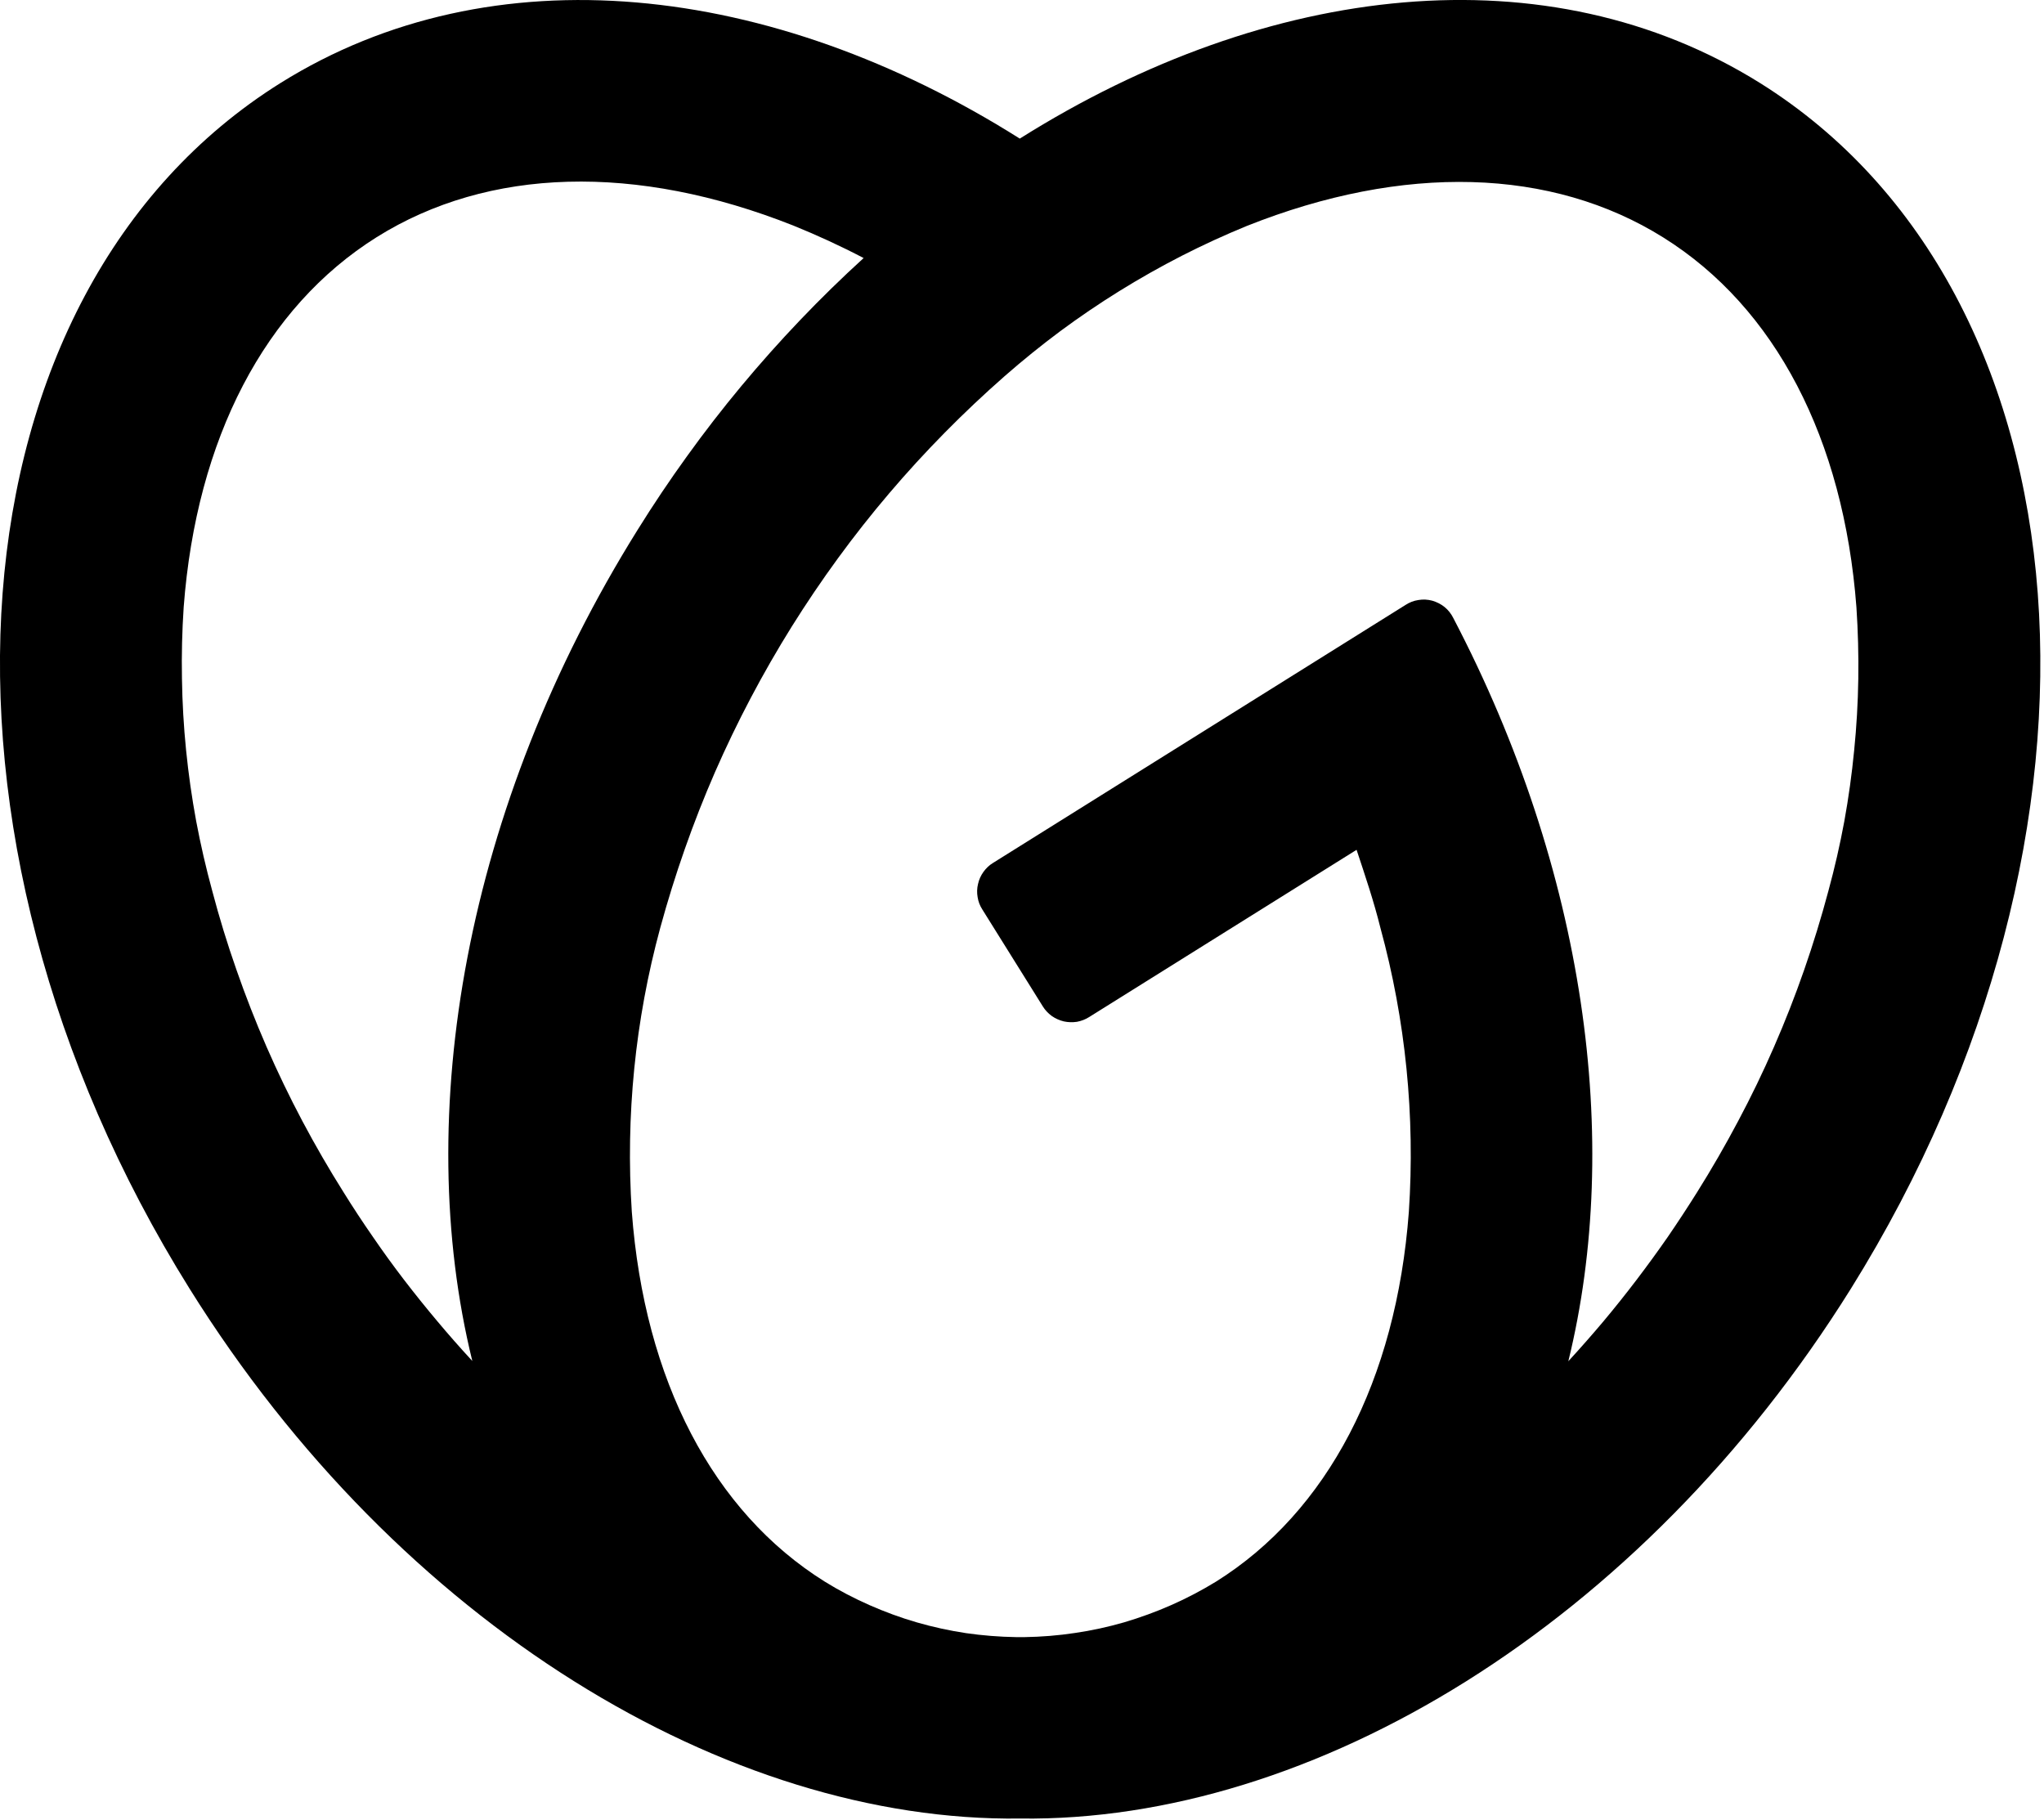 <svg width="337" height="300" viewBox="0 0 337 300" fill="none" xmlns="http://www.w3.org/2000/svg">
<g clip-path="url(#clip0_334_2064)">
<path fill-rule="evenodd" clip-rule="evenodd" d="M305.154 212.478C270.526 267.939 216.382 300.438 168.202 299.824C120 300.438 65.877 267.939 31.25 212.456C-15.702 137.237 -8.991 48.245 46.25 13.684C81.162 -8.136 127.215 -2.961 168.136 22.851C209.189 -2.983 255.219 -8.136 290.176 13.684C345.417 48.245 352.061 137.237 305.154 212.478ZM61.469 203.903C63.121 206.316 64.832 208.677 66.601 210.987C68.385 213.311 70.212 215.585 72.083 217.807C73.955 220.044 75.885 222.237 77.873 224.386C67.917 183.86 76.623 133.026 105.132 87.346C107.705 83.209 110.417 79.167 113.268 75.219C116.119 71.257 119.101 67.405 122.215 63.662C125.329 59.919 128.567 56.286 131.93 52.763C135.292 49.24 138.779 45.833 142.39 42.544C138.619 40.57 134.759 38.794 130.811 37.193C104.89 26.908 80.526 27.566 62.105 39.101C43.684 50.658 32.391 72.302 30.285 100.088C30.022 104.02 29.927 107.953 30 111.886C30.059 115.833 30.285 119.766 30.68 123.684C31.075 127.617 31.63 131.52 32.347 135.395C33.078 139.269 33.962 143.107 35 146.908C36.155 151.294 37.486 155.629 38.991 159.912C40.483 164.196 42.135 168.421 43.947 172.588C45.76 176.74 47.727 180.819 49.847 184.824C51.981 188.845 54.255 192.77 56.667 196.601C58.202 199.072 59.803 201.506 61.469 203.903ZM304.079 135.395C304.781 131.52 305.322 127.624 305.702 123.706C306.097 119.788 306.323 115.862 306.382 111.93C306.44 107.997 306.338 104.064 306.075 100.131C303.969 72.346 292.697 50.702 274.254 39.167C255.833 27.631 231.426 26.952 205.548 37.259C201.908 38.75 198.341 40.387 194.847 42.171C191.338 43.969 187.909 45.906 184.561 47.982C181.214 50.058 177.961 52.266 174.803 54.605C171.645 56.959 168.589 59.43 165.636 62.017C158.816 68.004 152.434 74.474 146.579 81.36C140.702 88.267 135.351 95.614 130.548 103.289C125.746 110.987 121.513 119.013 117.873 127.324C114.254 135.636 111.25 144.21 108.86 152.96C104.715 168.202 103.136 184.035 104.167 199.781C106.25 227.588 117.566 249.254 135.987 260.767C138.355 262.237 140.811 263.509 143.333 264.627C145.877 265.746 148.487 266.71 151.14 267.478C153.794 268.246 156.513 268.838 159.254 269.254C161.996 269.649 164.759 269.868 167.522 269.912H168.947C171.711 269.868 174.474 269.649 177.215 269.232C179.956 268.838 182.654 268.246 185.329 267.478C187.983 266.688 190.592 265.746 193.114 264.627C195.658 263.509 198.114 262.215 200.483 260.767C218.882 249.254 230.197 227.588 232.281 199.803C233.333 184.035 231.754 168.202 227.588 152.96C226.513 148.618 225.088 144.408 223.662 140.11L179.583 167.675C178.969 168.07 178.268 168.333 177.566 168.465C176.842 168.574 176.097 168.553 175.395 168.399C174.671 168.224 173.991 167.917 173.399 167.5C172.807 167.061 172.303 166.535 171.93 165.921L161.952 149.934C161.557 149.32 161.294 148.64 161.184 147.917C161.053 147.193 161.075 146.447 161.25 145.746C161.404 145.022 161.711 144.364 162.127 143.772C162.566 143.158 163.092 142.653 163.706 142.281L231.733 99.737C232.369 99.32 233.092 99.035 233.86 98.925C234.627 98.794 235.395 98.838 236.14 99.035C236.886 99.254 237.588 99.605 238.18 100.088C238.772 100.57 239.254 101.184 239.605 101.886C261.426 143.618 267.478 188.114 258.575 224.43C260.548 222.281 262.478 220.088 264.364 217.851C266.235 215.614 268.056 213.333 269.825 211.009C271.594 208.684 273.311 206.323 274.978 203.925C276.63 201.513 278.231 199.072 279.781 196.601C282.193 192.756 284.459 188.83 286.579 184.824C288.714 180.819 290.687 176.732 292.5 172.566C294.313 168.414 295.965 164.196 297.456 159.912C298.947 155.629 300.278 151.294 301.447 146.908C302.485 143.107 303.363 139.269 304.079 135.395Z" fill="black"/>
</g>
<defs>
<clipPath id="clip0_334_2064">
<rect width="336.404" height="300" fill="white"/>
</clipPath>
</defs>
</svg>
